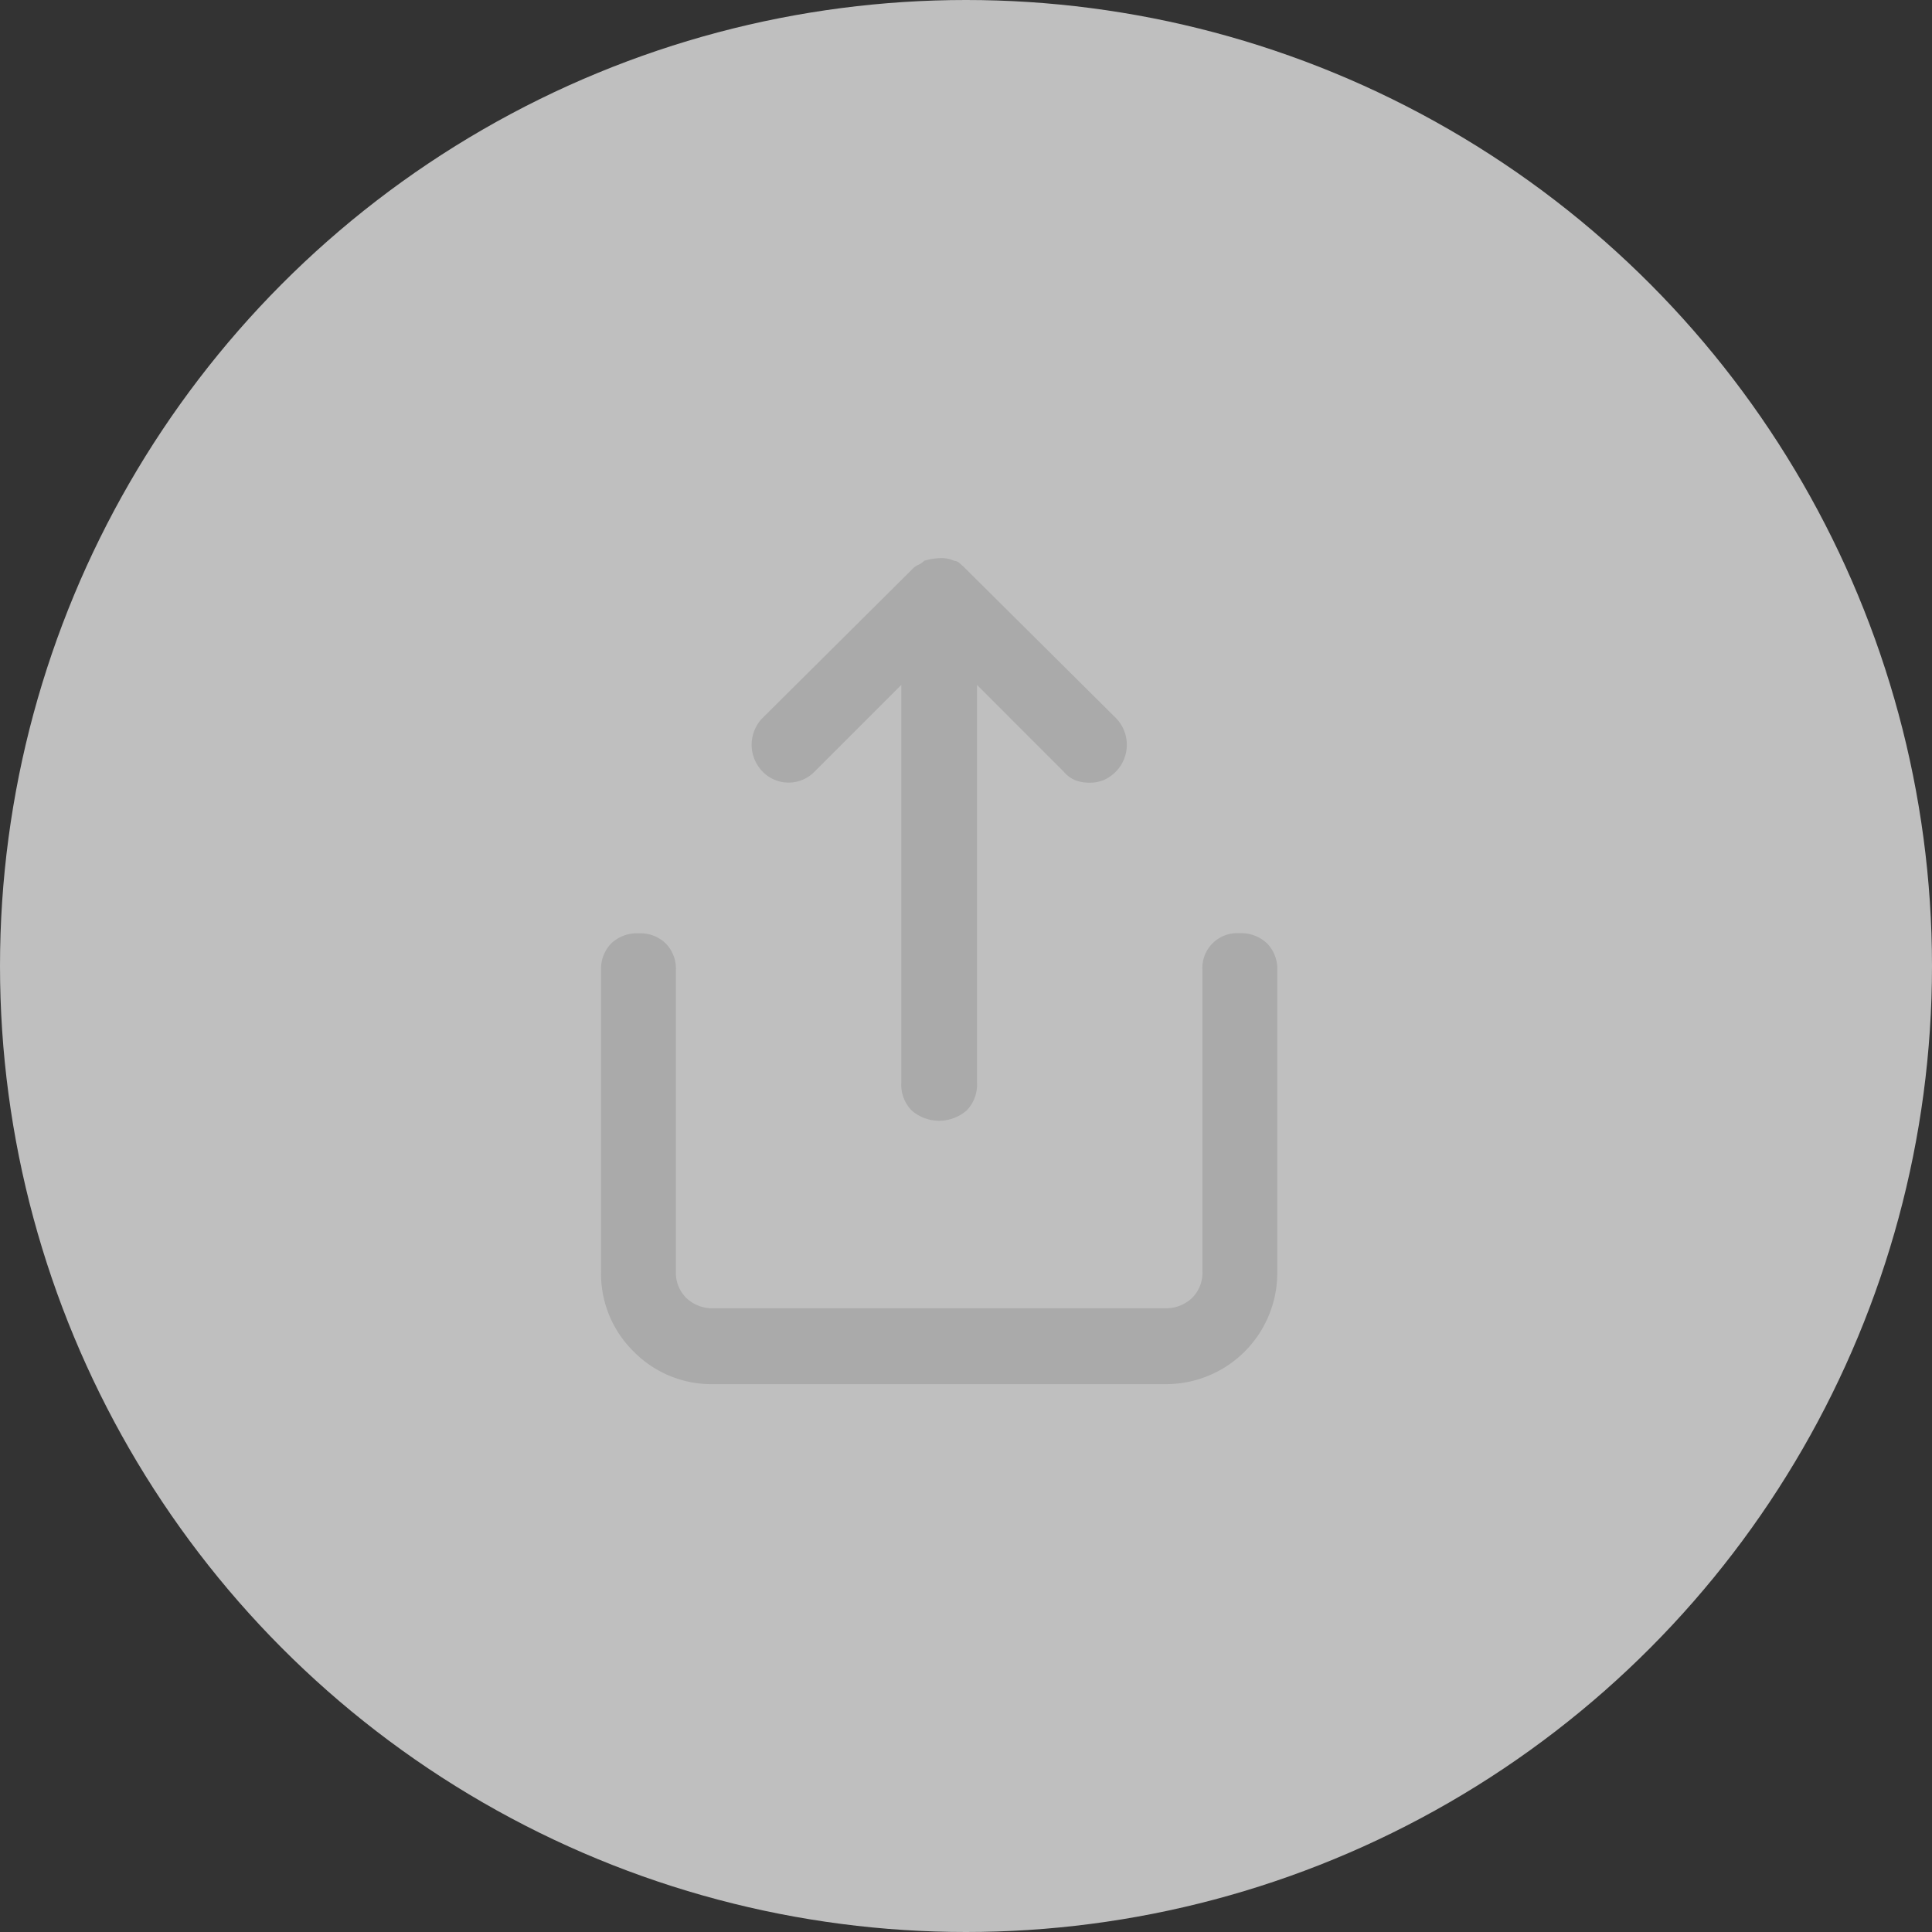 <svg xmlns="http://www.w3.org/2000/svg" width="45" height="45">
    <rect width="100%" height="100%" fill="#333333" stroke="none"/>
    <g data-name="Gruppe 33" transform="translate(-187 -279)">
        <circle data-name="Ellipse 29" cx="22.5" cy="22.5" r="22.5" transform="translate(187 279)" fill="#fff" opacity=".684"/>
        <path d="M215.868 300.736a.811.811 0 00-.861.861v7.014a.826.826 0 01-.246.625.881.881 0 01-.636.236h-10.5a.881.881 0 01-.636-.236.826.826 0 01-.246-.625V301.6a.845.845 0 00-.236-.625.845.845 0 00-.625-.236.873.873 0 00-.646.236.845.845 0 00-.236.625v7.014a2.537 2.537 0 00.759 1.866 2.537 2.537 0 001.866.759h10.5a2.591 2.591 0 002.625-2.625V301.6a.845.845 0 00-.236-.625.873.873 0 00-.646-.239zm-9.885-3.773l2.01-2.01v9.27a.852.852 0 00.246.646.975.975 0 001.271 0 .852.852 0 00.246-.646v-9.27l2.01 2.01a.738.738 0 00.267.205.884.884 0 00.349.062.826.826 0 00.328-.062.937.937 0 00.29-.205.892.892 0 000-1.23l-3.51-3.487q-.061-.061-.133-.123a.213.213 0 00-.133-.061.685.685 0 00-.308-.062 1.357 1.357 0 00-.39.062.426.426 0 01-.133.092.426.426 0 00-.133.092l-3.507 3.486a.892.892 0 000 1.23.843.843 0 001.23 0zm13.392 13.391" fill="#aaa"/>
    </g>
</svg>
